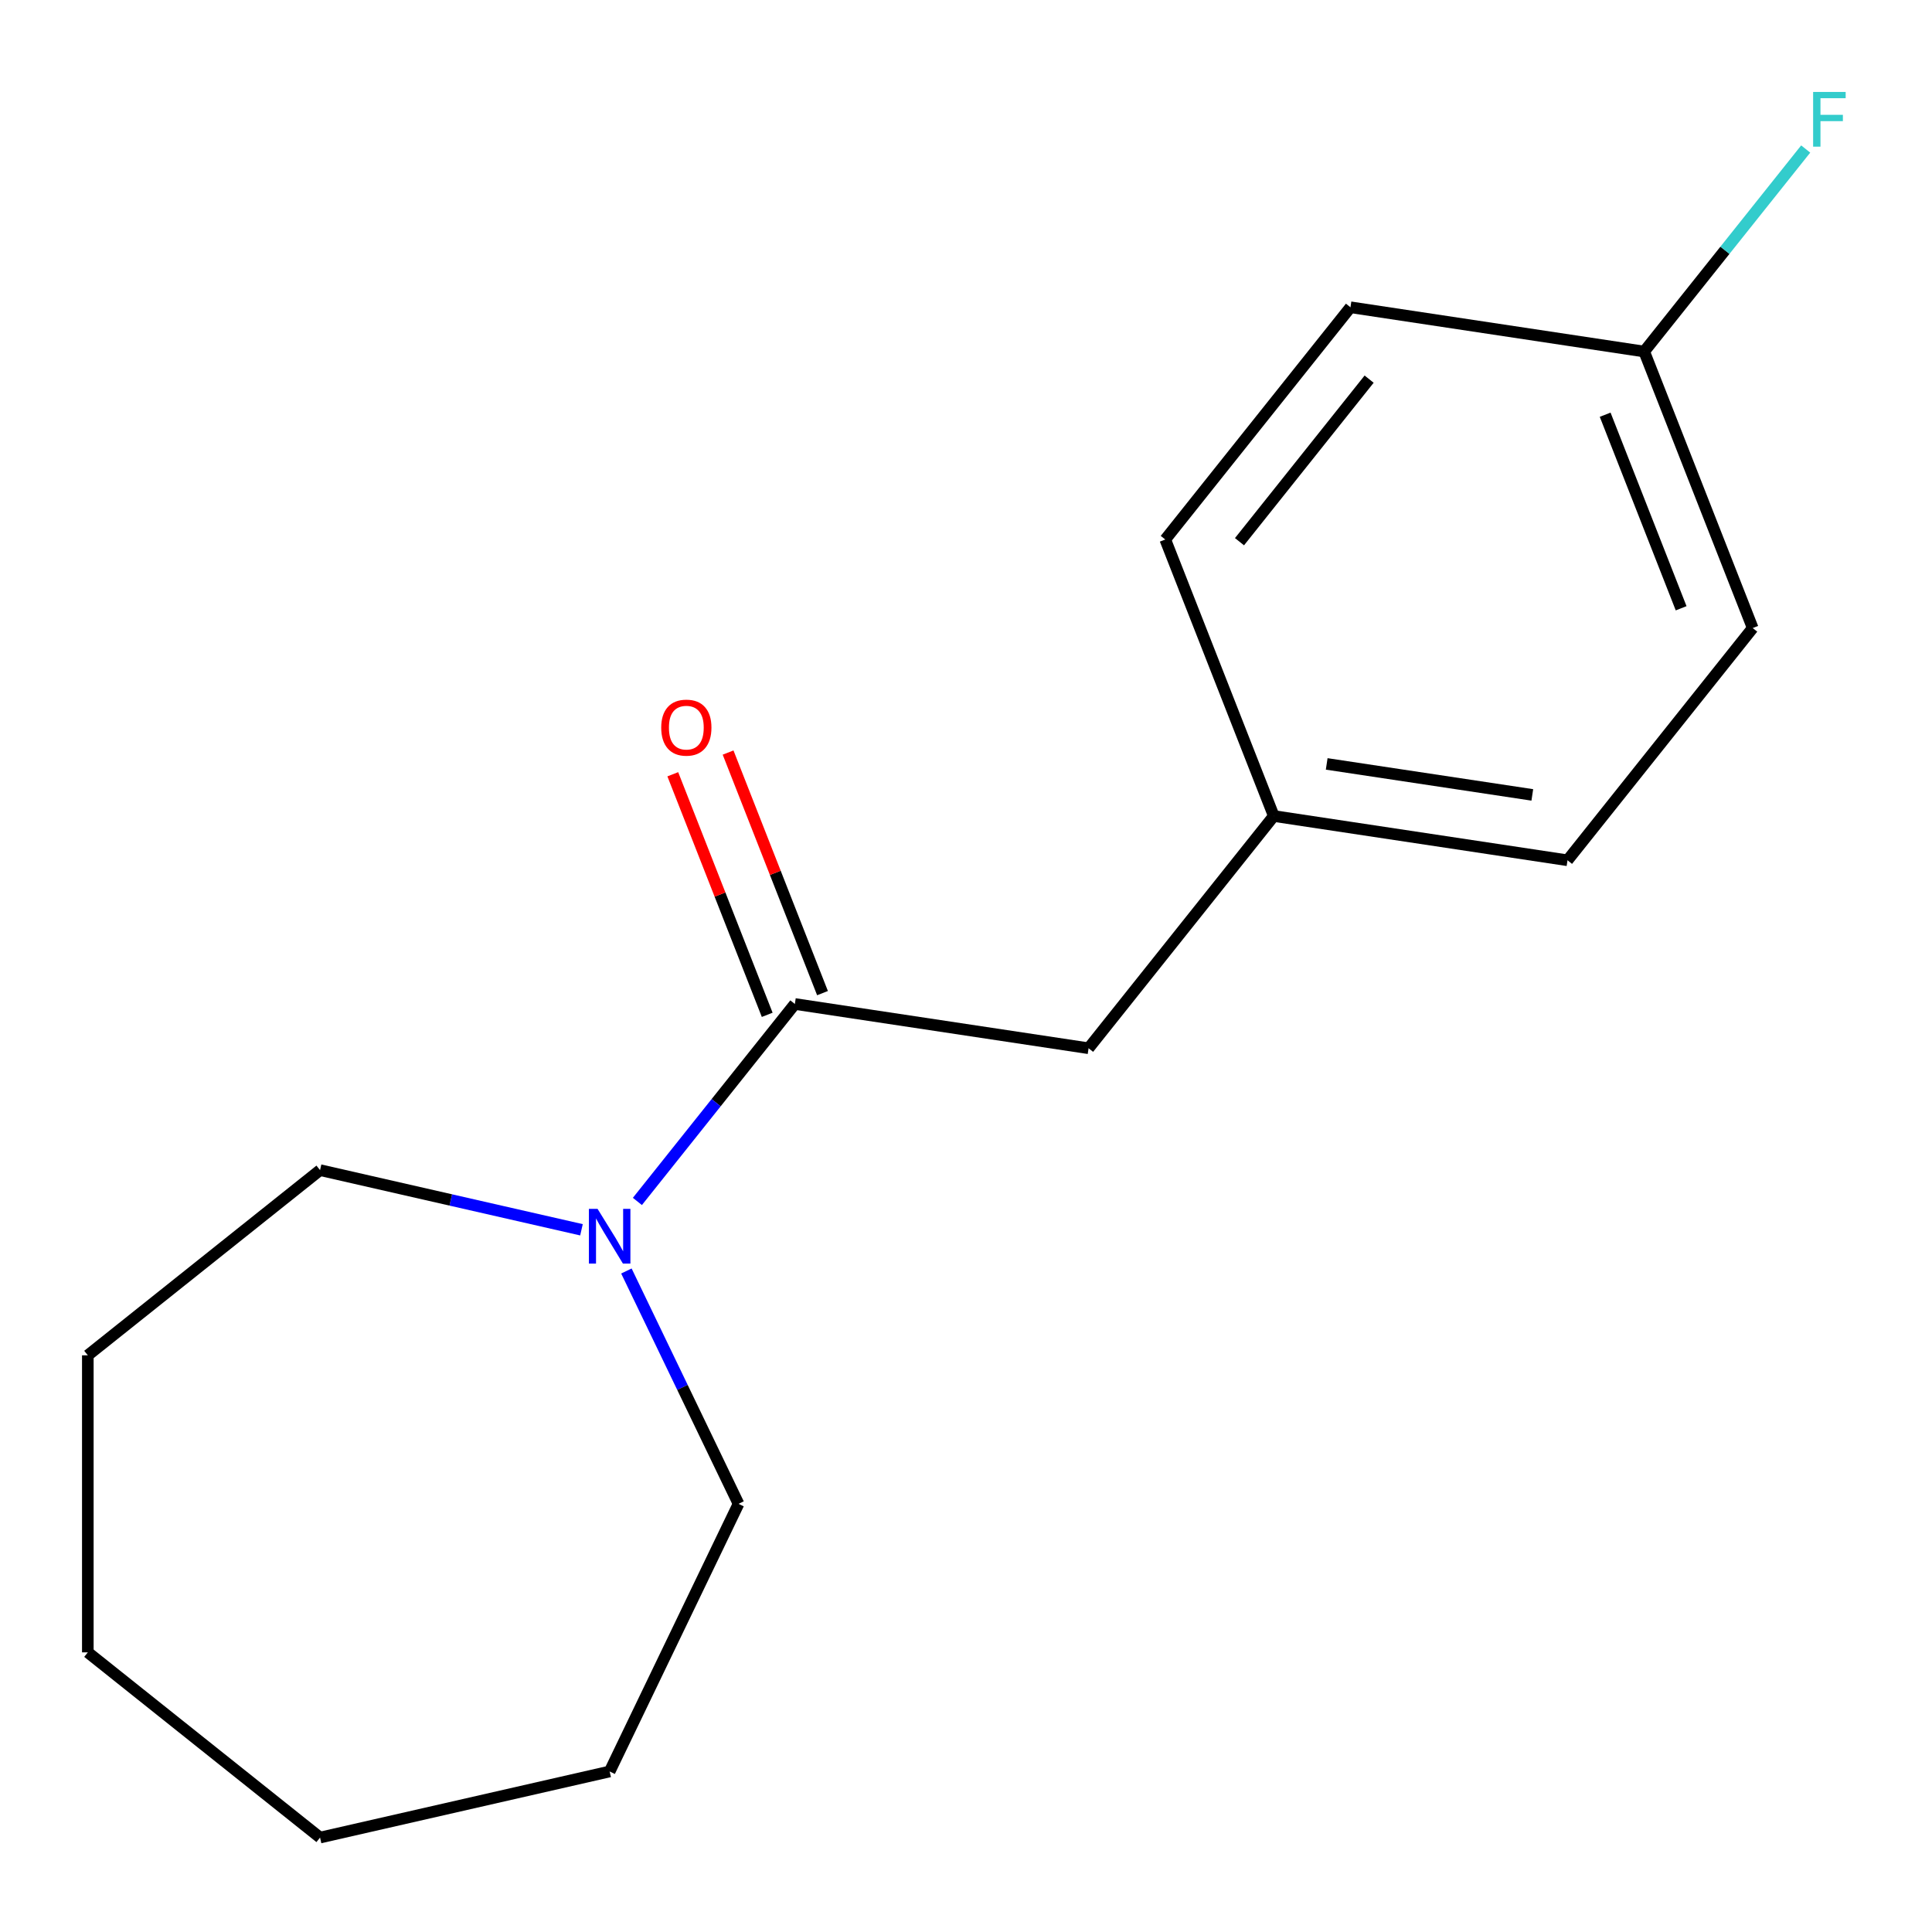 <?xml version='1.0' encoding='iso-8859-1'?>
<svg version='1.1' baseProfile='full'
              xmlns='http://www.w3.org/2000/svg'
                      xmlns:rdkit='http://www.rdkit.org/xml'
                      xmlns:xlink='http://www.w3.org/1999/xlink'
                  xml:space='preserve'
width='1000px' height='1000px' viewBox='0 0 1000 1000'>
<!-- END OF HEADER -->
<rect style='opacity:1.0;fill:#FFFFFF;stroke:none' width='1000' height='1000' x='0' y='0'> </rect>
<path class='bond-0' d='M 411.416,519.658 L 370.664,570.759' style='fill:none;fill-rule:evenodd;stroke:#000000;stroke-width:6px;stroke-linecap:butt;stroke-linejoin:miter;stroke-opacity:1' />
<path class='bond-0' d='M 370.664,570.759 L 329.912,621.86' style='fill:none;fill-rule:evenodd;stroke:#0000FF;stroke-width:6px;stroke-linecap:butt;stroke-linejoin:miter;stroke-opacity:1' />
<path class='bond-1' d='M 411.416,519.658 L 563.448,542.573' style='fill:none;fill-rule:evenodd;stroke:#000000;stroke-width:6px;stroke-linecap:butt;stroke-linejoin:miter;stroke-opacity:1' />
<path class='bond-2' d='M 425.728,514.041 L 401.293,451.782' style='fill:none;fill-rule:evenodd;stroke:#000000;stroke-width:6px;stroke-linecap:butt;stroke-linejoin:miter;stroke-opacity:1' />
<path class='bond-2' d='M 401.293,451.782 L 376.858,389.523' style='fill:none;fill-rule:evenodd;stroke:#FF0000;stroke-width:6px;stroke-linecap:butt;stroke-linejoin:miter;stroke-opacity:1' />
<path class='bond-2' d='M 397.104,525.275 L 372.669,463.016' style='fill:none;fill-rule:evenodd;stroke:#000000;stroke-width:6px;stroke-linecap:butt;stroke-linejoin:miter;stroke-opacity:1' />
<path class='bond-2' d='M 372.669,463.016 L 348.234,400.758' style='fill:none;fill-rule:evenodd;stroke:#FF0000;stroke-width:6px;stroke-linecap:butt;stroke-linejoin:miter;stroke-opacity:1' />
<path class='bond-10' d='M 324.225,657.867 L 353.244,718.127' style='fill:none;fill-rule:evenodd;stroke:#0000FF;stroke-width:6px;stroke-linecap:butt;stroke-linejoin:miter;stroke-opacity:1' />
<path class='bond-10' d='M 353.244,718.127 L 382.264,778.387' style='fill:none;fill-rule:evenodd;stroke:#000000;stroke-width:6px;stroke-linecap:butt;stroke-linejoin:miter;stroke-opacity:1' />
<path class='bond-11' d='M 300.971,636.535 L 233.316,621.093' style='fill:none;fill-rule:evenodd;stroke:#0000FF;stroke-width:6px;stroke-linecap:butt;stroke-linejoin:miter;stroke-opacity:1' />
<path class='bond-11' d='M 233.316,621.093 L 165.66,605.651' style='fill:none;fill-rule:evenodd;stroke:#000000;stroke-width:6px;stroke-linecap:butt;stroke-linejoin:miter;stroke-opacity:1' />
<path class='bond-3' d='M 563.448,542.573 L 659.308,422.367' style='fill:none;fill-rule:evenodd;stroke:#000000;stroke-width:6px;stroke-linecap:butt;stroke-linejoin:miter;stroke-opacity:1' />
<path class='bond-6' d='M 659.308,422.367 L 603.138,279.246' style='fill:none;fill-rule:evenodd;stroke:#000000;stroke-width:6px;stroke-linecap:butt;stroke-linejoin:miter;stroke-opacity:1' />
<path class='bond-7' d='M 659.308,422.367 L 811.34,445.282' style='fill:none;fill-rule:evenodd;stroke:#000000;stroke-width:6px;stroke-linecap:butt;stroke-linejoin:miter;stroke-opacity:1' />
<path class='bond-7' d='M 686.696,395.398 L 793.119,411.439' style='fill:none;fill-rule:evenodd;stroke:#000000;stroke-width:6px;stroke-linecap:butt;stroke-linejoin:miter;stroke-opacity:1' />
<path class='bond-4' d='M 851.03,181.955 L 907.201,325.076' style='fill:none;fill-rule:evenodd;stroke:#000000;stroke-width:6px;stroke-linecap:butt;stroke-linejoin:miter;stroke-opacity:1' />
<path class='bond-4' d='M 830.832,214.658 L 870.151,314.842' style='fill:none;fill-rule:evenodd;stroke:#000000;stroke-width:6px;stroke-linecap:butt;stroke-linejoin:miter;stroke-opacity:1' />
<path class='bond-5' d='M 851.03,181.955 L 892.829,129.542' style='fill:none;fill-rule:evenodd;stroke:#000000;stroke-width:6px;stroke-linecap:butt;stroke-linejoin:miter;stroke-opacity:1' />
<path class='bond-5' d='M 892.829,129.542 L 934.628,77.128' style='fill:none;fill-rule:evenodd;stroke:#33CCCC;stroke-width:6px;stroke-linecap:butt;stroke-linejoin:miter;stroke-opacity:1' />
<path class='bond-16' d='M 851.03,181.955 L 698.999,159.04' style='fill:none;fill-rule:evenodd;stroke:#000000;stroke-width:6px;stroke-linecap:butt;stroke-linejoin:miter;stroke-opacity:1' />
<path class='bond-8' d='M 603.138,279.246 L 698.999,159.04' style='fill:none;fill-rule:evenodd;stroke:#000000;stroke-width:6px;stroke-linecap:butt;stroke-linejoin:miter;stroke-opacity:1' />
<path class='bond-8' d='M 641.558,280.387 L 708.661,196.243' style='fill:none;fill-rule:evenodd;stroke:#000000;stroke-width:6px;stroke-linecap:butt;stroke-linejoin:miter;stroke-opacity:1' />
<path class='bond-9' d='M 811.34,445.282 L 907.201,325.076' style='fill:none;fill-rule:evenodd;stroke:#000000;stroke-width:6px;stroke-linecap:butt;stroke-linejoin:miter;stroke-opacity:1' />
<path class='bond-12' d='M 382.264,778.387 L 315.555,916.91' style='fill:none;fill-rule:evenodd;stroke:#000000;stroke-width:6px;stroke-linecap:butt;stroke-linejoin:miter;stroke-opacity:1' />
<path class='bond-13' d='M 165.66,605.651 L 45.455,701.512' style='fill:none;fill-rule:evenodd;stroke:#000000;stroke-width:6px;stroke-linecap:butt;stroke-linejoin:miter;stroke-opacity:1' />
<path class='bond-15' d='M 315.555,916.91 L 165.66,951.122' style='fill:none;fill-rule:evenodd;stroke:#000000;stroke-width:6px;stroke-linecap:butt;stroke-linejoin:miter;stroke-opacity:1' />
<path class='bond-14' d='M 45.455,701.512 L 45.455,855.261' style='fill:none;fill-rule:evenodd;stroke:#000000;stroke-width:6px;stroke-linecap:butt;stroke-linejoin:miter;stroke-opacity:1' />
<path class='bond-17' d='M 45.455,855.261 L 165.66,951.122' style='fill:none;fill-rule:evenodd;stroke:#000000;stroke-width:6px;stroke-linecap:butt;stroke-linejoin:miter;stroke-opacity:1' />
<path  class='atom-1' d='M 309.295 625.704
L 318.575 640.704
Q 319.495 642.184, 320.975 644.864
Q 322.455 647.544, 322.535 647.704
L 322.535 625.704
L 326.295 625.704
L 326.295 654.024
L 322.415 654.024
L 312.455 637.624
Q 311.295 635.704, 310.055 633.504
Q 308.855 631.304, 308.495 630.624
L 308.495 654.024
L 304.815 654.024
L 304.815 625.704
L 309.295 625.704
' fill='#0000FF'/>
<path  class='atom-3' d='M 342.245 376.617
Q 342.245 369.817, 345.605 366.017
Q 348.965 362.217, 355.245 362.217
Q 361.525 362.217, 364.885 366.017
Q 368.245 369.817, 368.245 376.617
Q 368.245 383.497, 364.845 387.417
Q 361.445 391.297, 355.245 391.297
Q 349.005 391.297, 345.605 387.417
Q 342.245 383.537, 342.245 376.617
M 355.245 388.097
Q 359.565 388.097, 361.885 385.217
Q 364.245 382.297, 364.245 376.617
Q 364.245 371.057, 361.885 368.257
Q 359.565 365.417, 355.245 365.417
Q 350.925 365.417, 348.565 368.217
Q 346.245 371.017, 346.245 376.617
Q 346.245 382.337, 348.565 385.217
Q 350.925 388.097, 355.245 388.097
' fill='#FF0000'/>
<path  class='atom-6' d='M 938.471 47.59
L 955.311 47.59
L 955.311 50.83
L 942.271 50.83
L 942.271 59.429
L 953.871 59.429
L 953.871 62.709
L 942.271 62.709
L 942.271 75.909
L 938.471 75.909
L 938.471 47.59
' fill='#33CCCC'/>
</svg>

